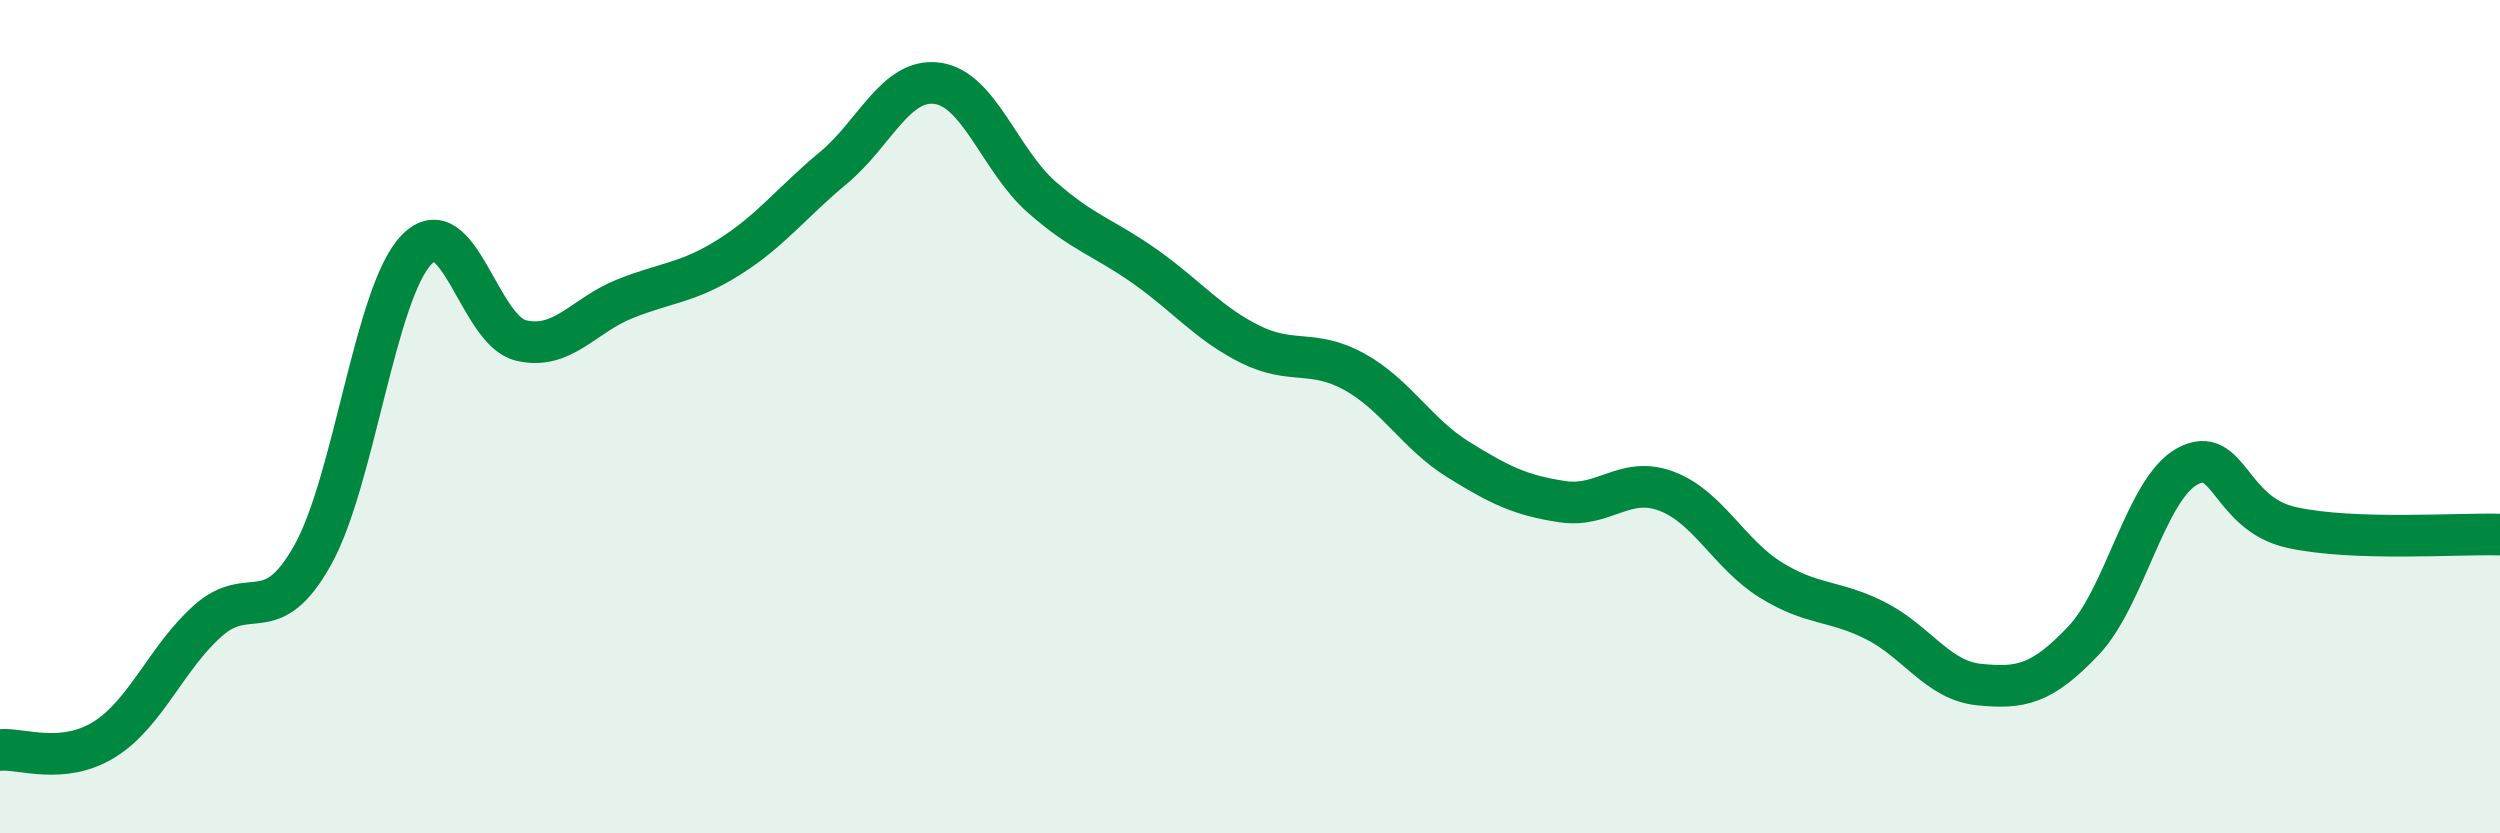 
    <svg width="60" height="20" viewBox="0 0 60 20" xmlns="http://www.w3.org/2000/svg">
      <path
        d="M 0,18 C 0.5,17.95 1.5,18.37 2.5,17.75 C 3.5,17.13 4,15.77 5,14.89 C 6,14.01 6.5,15.11 7.5,13.33 C 8.5,11.55 9,7.02 10,5.99 C 11,4.96 11.5,7.93 12.5,8.17 C 13.5,8.41 14,7.57 15,7.17 C 16,6.77 16.5,6.8 17.5,6.17 C 18.5,5.54 19,4.86 20,4.03 C 21,3.2 21.5,1.86 22.5,2 C 23.5,2.14 24,3.85 25,4.73 C 26,5.61 26.5,5.7 27.5,6.41 C 28.5,7.12 29,7.76 30,8.26 C 31,8.76 31.5,8.37 32.5,8.92 C 33.5,9.47 34,10.41 35,11.03 C 36,11.65 36.5,11.89 37.5,12.04 C 38.5,12.19 39,11.41 40,11.79 C 41,12.17 41.5,13.3 42.5,13.92 C 43.5,14.54 44,14.39 45,14.89 C 46,15.39 46.5,16.33 47.5,16.43 C 48.5,16.53 49,16.43 50,15.38 C 51,14.33 51.5,11.73 52.5,11.19 C 53.5,10.65 53.5,12.33 55,12.66 C 56.5,12.99 59,12.8 60,12.83L60 20L0 20Z"
        fill="#008740"
        opacity="0.1"
        stroke-linecap="round"
        stroke-linejoin="round"
      />
      <path
        d="M 0,18 C 0.5,17.95 1.5,18.37 2.5,17.75 C 3.5,17.13 4,15.77 5,14.89 C 6,14.01 6.5,15.11 7.5,13.33 C 8.5,11.55 9,7.02 10,5.99 C 11,4.96 11.5,7.93 12.5,8.17 C 13.5,8.41 14,7.57 15,7.17 C 16,6.77 16.5,6.8 17.5,6.17 C 18.5,5.54 19,4.86 20,4.03 C 21,3.2 21.5,1.86 22.5,2 C 23.5,2.14 24,3.85 25,4.73 C 26,5.61 26.5,5.7 27.5,6.41 C 28.5,7.12 29,7.76 30,8.26 C 31,8.76 31.5,8.37 32.5,8.92 C 33.5,9.47 34,10.41 35,11.03 C 36,11.65 36.5,11.89 37.5,12.04 C 38.5,12.19 39,11.41 40,11.79 C 41,12.17 41.5,13.3 42.5,13.92 C 43.5,14.54 44,14.39 45,14.89 C 46,15.39 46.5,16.33 47.5,16.43 C 48.5,16.53 49,16.43 50,15.38 C 51,14.33 51.5,11.73 52.5,11.19 C 53.5,10.65 53.5,12.33 55,12.66 C 56.5,12.99 59,12.8 60,12.83"
        stroke="#008740"
        stroke-width="1"
        fill="none"
        stroke-linecap="round"
        stroke-linejoin="round"
      />
    </svg>
  